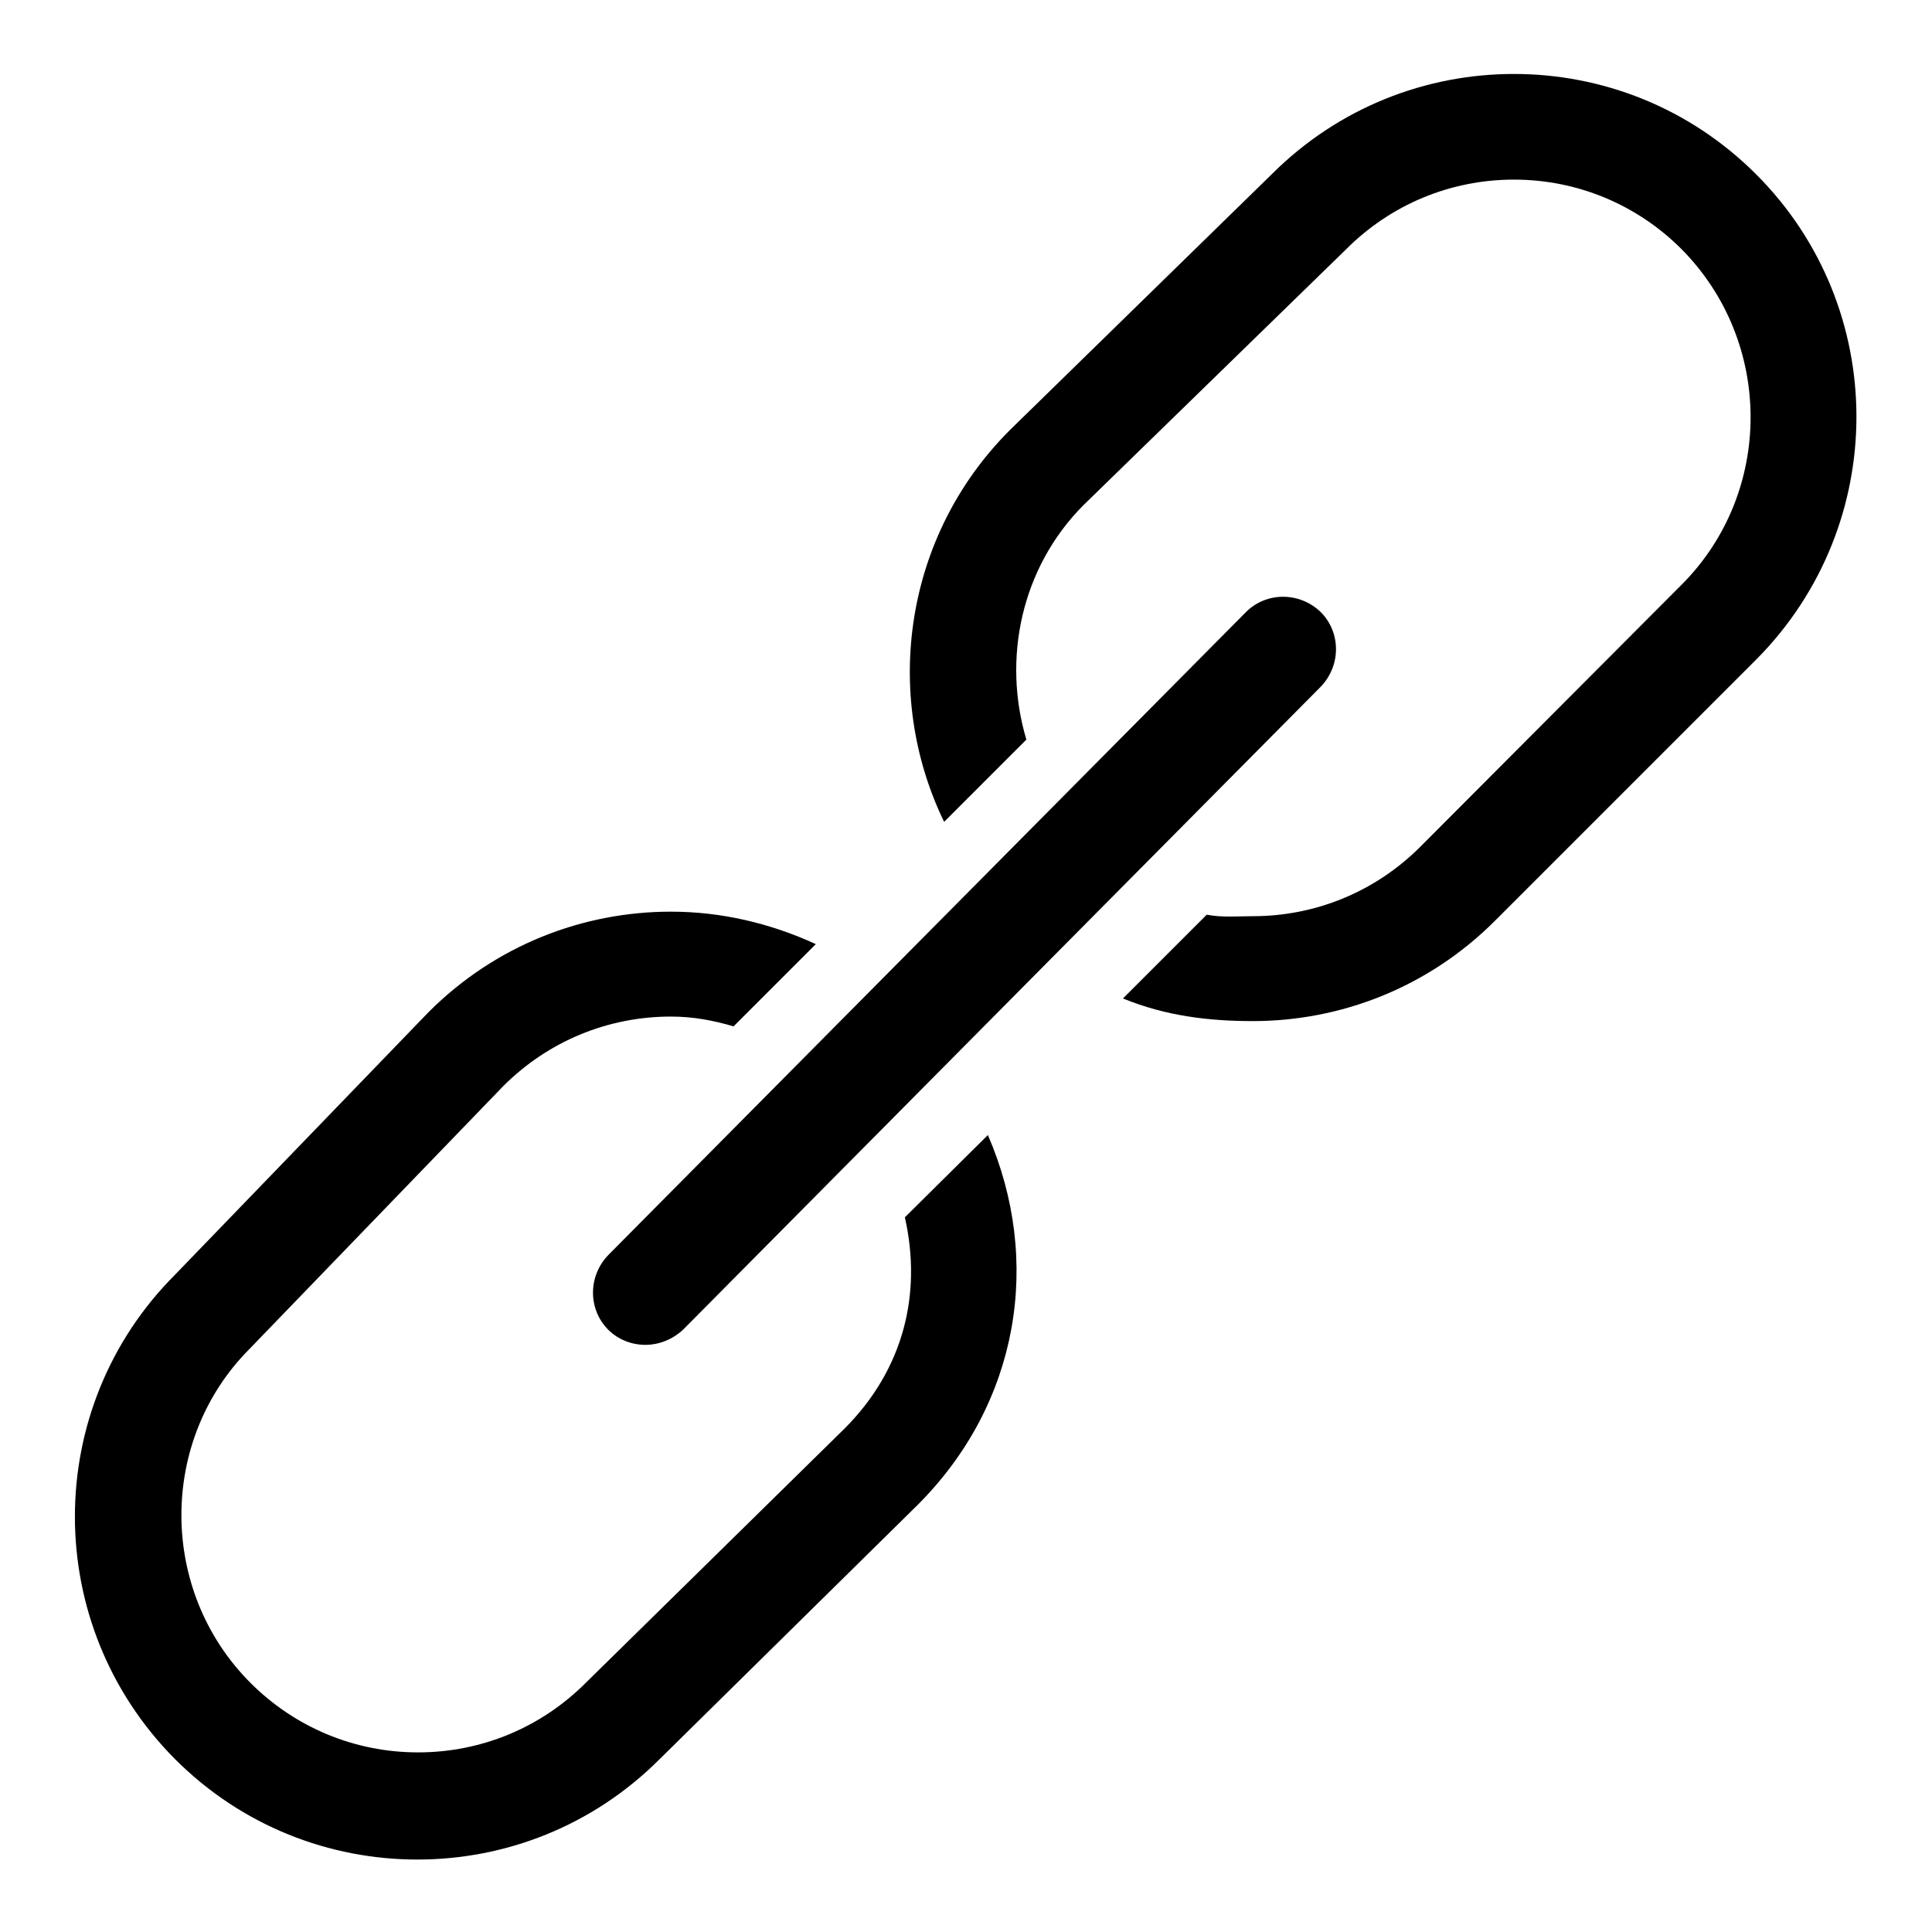 <?xml version="1.0" encoding="utf-8"?>
<!-- Svg Vector Icons : http://www.onlinewebfonts.com/icon -->
<!DOCTYPE svg PUBLIC "-//W3C//DTD SVG 1.1//EN" "http://www.w3.org/Graphics/SVG/1.1/DTD/svg11.dtd">
<svg version="1.1" xmlns="http://www.w3.org/2000/svg" xmlns:xlink="http://www.w3.org/1999/xlink" x="0px" y="0px" viewBox="0 0 256 256" enable-background="new 0 0 256 256" xml:space="preserve">
<g> <path fill="#000000" d="M85.5,178.2c-1.8,0-3.6-0.7-4.9-2c-2.7-2.7-2.7-7.1,0-9.9l84.5-85.2c2.7-2.7,7.1-2.7,9.9,0 c2.7,2.7,2.7,7.1,0,9.9l-84.5,85.2C89.1,177.5,87.3,178.2,85.5,178.2L85.5,178.2z M119.9,161.3c2.3,10.2-0.2,20.2-8,28l-34.3,33.7 c-5.9,5.9-13.8,9.2-22.2,9.2c-8.4,0-16.3-3.3-22.2-9.2c-12.2-12.2-12.2-32.2-0.1-44.3l33.6-34.8c5.9-5.9,13.8-9.2,22.2-9.2 c2.9,0,5.6,0.5,8.3,1.3l10.9-10.9c-6.1-2.8-12.6-4.3-19.2-4.3c-11.6,0-23.2,4.4-32.1,13.3l-33.6,34.8c-17.7,17.7-17.7,46.4,0,64.2 c8.9,8.9,20.5,13.3,32.1,13.3c11.6,0,23.2-4.4,32.1-13.3l34.2-33.7c13.5-13.5,16.5-32.4,9.3-49L119.9,161.3L119.9,161.3 L119.9,161.3z M232.7,23.1c-8.9-8.9-20.5-13.3-32.1-13.3c-11.6,0-23.2,4.4-32.1,13.3l-34.7,33.9c-14,14-16.9,35-8.7,51.9L136,98 c-3.2-10.7-0.7-22.8,7.6-31.1L178.4,33c5.9-5.9,13.8-9.2,22.2-9.2c8.4,0,16.3,3.3,22.2,9.2c12.2,12.3,12.2,32.2,0.1,44.4 l-34.7,34.8c-5.9,5.9-13.8,9.2-22.2,9.2c-2.1,0-4,0.2-6.1-0.2l-11.1,11.1c5.6,2.3,11.3,3,17.2,3c11.6,0,23.2-4.4,32.1-13.3 l34.7-34.7C250.4,69.5,250.4,40.8,232.7,23.1L232.7,23.1L232.7,23.1z"/></g>
</svg>